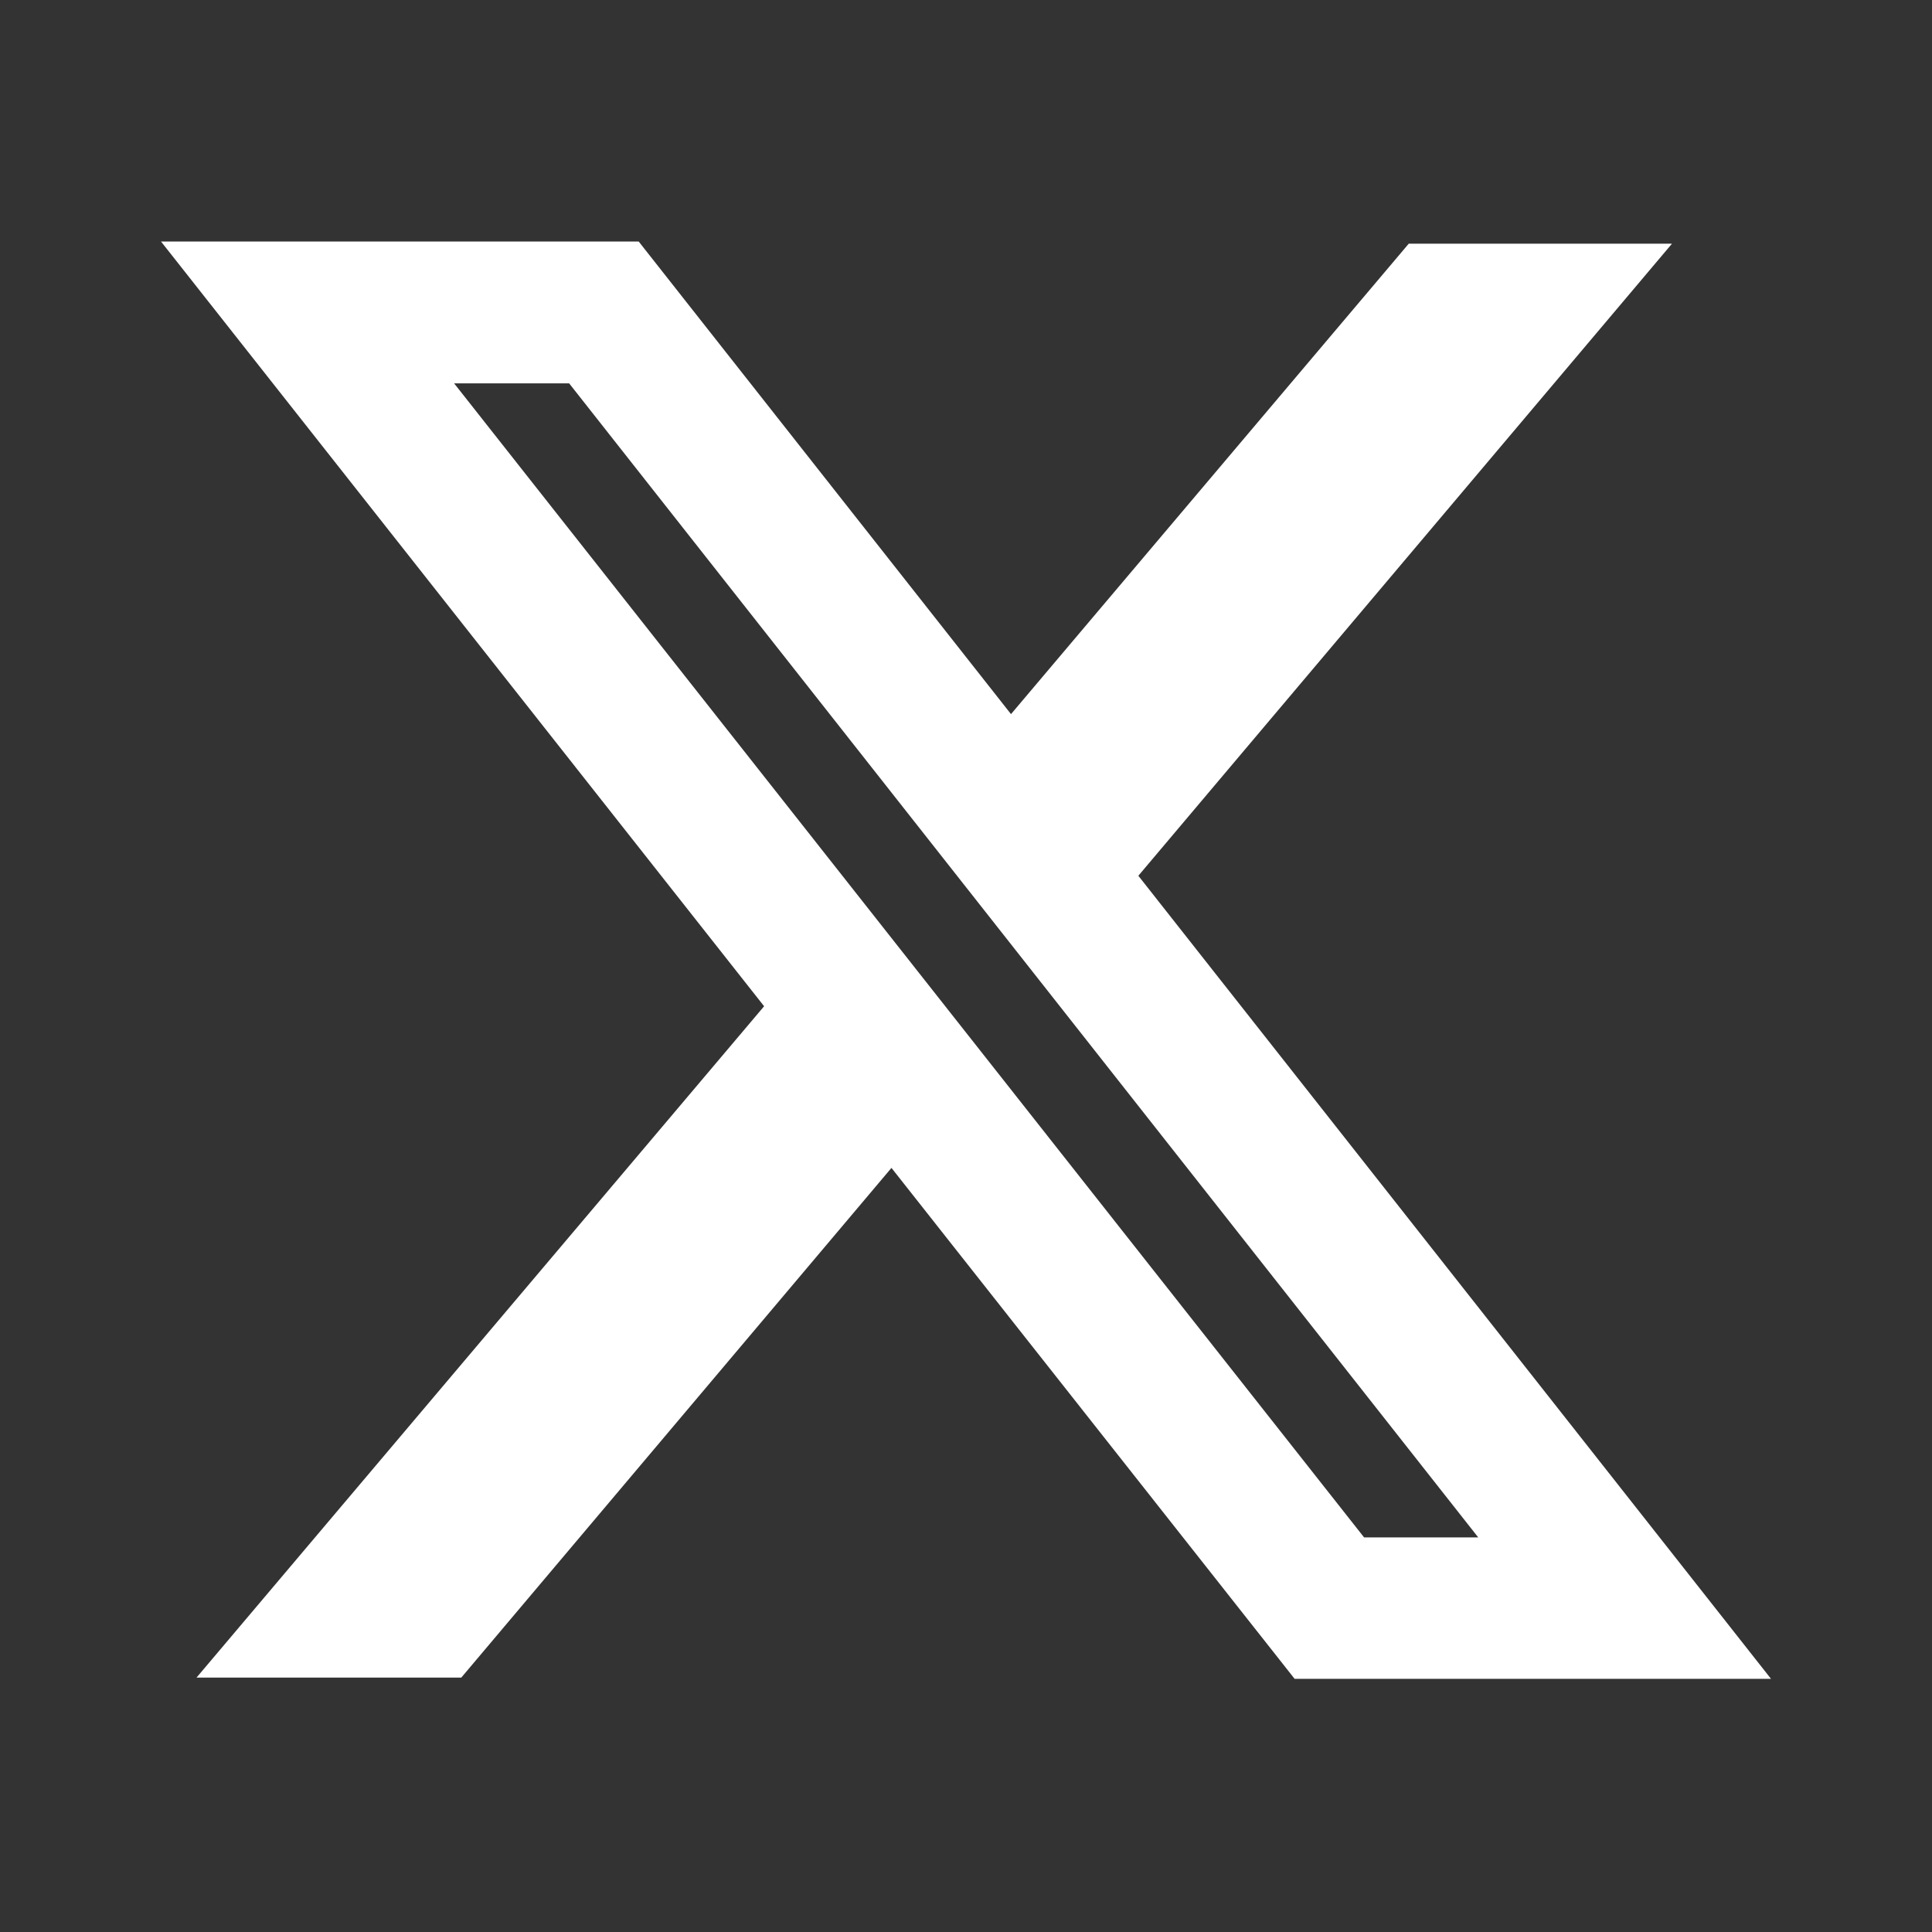 <?xml version="1.0" encoding="UTF-8"?>
<svg xmlns="http://www.w3.org/2000/svg" xmlns:xlink="http://www.w3.org/1999/xlink" width="24px" height="24px" viewBox="0 0 24 24" version="1.1">
<rect x="0" y="0" width="24" height="24" fill="#333333" stroke="none"/>
<g id="surface1">
<path style=" stroke:none;fill-rule:evenodd;fill:rgb(100%,100%,100%);fill-opacity:1;" d="M 9.492 12.5 L 2 3 L 7.934 3 L 12.559 8.871 L 17.5 3.027 L 20.77 3.027 L 14.141 10.879 L 22 20.855 L 16.082 20.855 L 11.074 14.508 L 5.73 20.84 L 2.441 20.84 Z M 16.945 19.098 L 5.641 4.762 L 7.07 4.762 L 18.363 19.098 Z M 16.945 19.098 "/>
</g>
</svg>
